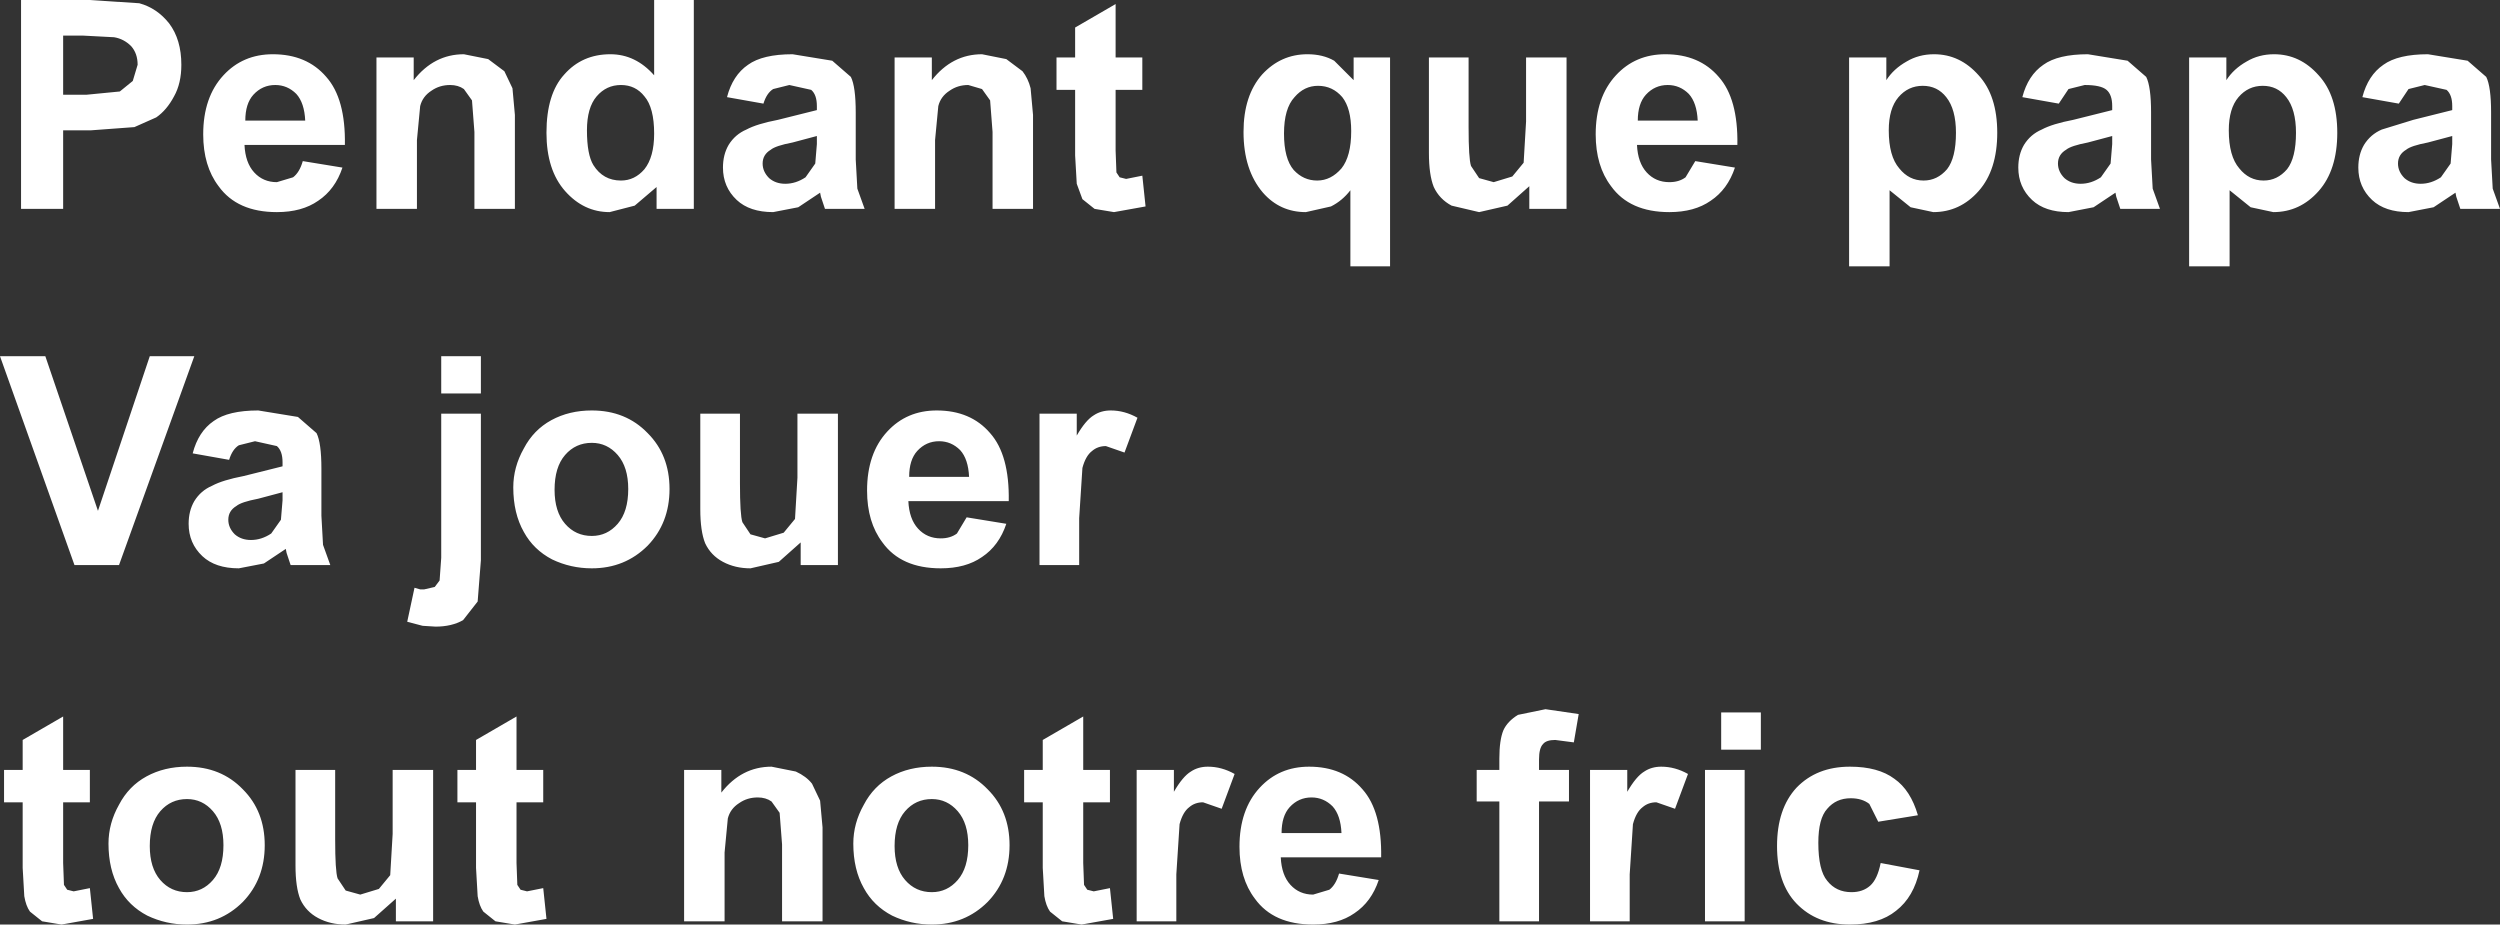 <?xml version="1.0" encoding="UTF-8" standalone="no"?>
<svg xmlns:xlink="http://www.w3.org/1999/xlink" height="57.1px" width="154.4px" xmlns="http://www.w3.org/2000/svg">
  <rect width="100%" height="100%" fill="#333333" stroke="none"/>
  <g transform="matrix(1.0, 0.0, 0.0, 1.0, -119.3, -327.2)">
    <path d="M136.15 330.55 Q138.25 330.55 139.45 331.95 140.65 333.3 140.6 336.15 L134.4 336.15 Q134.45 337.25 135.0 337.85 135.55 338.45 136.4 338.45 L137.4 338.15 Q137.8 337.85 138.0 337.15 L140.45 337.55 Q140.0 338.9 138.95 339.6 137.95 340.3 136.4 340.3 133.95 340.3 132.8 338.7 131.85 337.45 131.85 335.5 131.85 333.2 133.1 331.85 134.3 330.55 136.15 330.55 M136.3 332.45 Q135.5 332.45 134.95 333.05 134.45 333.6 134.45 334.65 L138.15 334.65 Q138.1 333.55 137.6 333.0 137.05 332.45 136.3 332.45 M123.2 329.4 L123.2 333.05 124.65 333.05 126.7 332.85 127.5 332.2 127.8 331.2 Q127.8 330.5 127.4 330.05 126.95 329.6 126.35 329.5 L124.45 329.4 123.2 329.4 M130.5 331.2 Q130.5 332.35 130.05 333.15 129.6 334.0 128.95 334.45 L127.6 335.05 124.9 335.25 123.2 335.25 123.2 340.1 120.6 340.1 120.6 327.2 124.8 327.2 127.9 327.4 Q129.0 327.7 129.75 328.65 130.5 329.65 130.5 331.2 M159.7 327.2 L162.15 327.2 162.15 340.1 159.85 340.1 159.85 338.75 158.5 339.9 156.95 340.3 Q155.35 340.3 154.2 339.0 153.05 337.7 153.05 335.4 153.05 333.0 154.15 331.8 155.25 330.55 157.0 330.55 158.55 330.55 159.7 331.85 L159.7 327.2 M157.65 332.45 Q156.75 332.45 156.15 333.15 155.55 333.85 155.55 335.25 155.55 336.75 155.95 337.4 156.55 338.35 157.65 338.35 158.5 338.35 159.1 337.65 159.7 336.9 159.7 335.45 159.7 333.85 159.1 333.15 158.55 332.45 157.65 332.45 M145.25 333.75 L145.05 335.85 145.05 340.1 142.55 340.1 142.55 330.75 144.85 330.75 144.85 332.15 Q146.1 330.55 147.95 330.55 L149.45 330.85 150.45 331.6 150.95 332.65 151.1 334.3 151.1 340.1 148.6 340.1 148.6 335.35 148.45 333.4 147.95 332.7 Q147.6 332.45 147.1 332.45 146.45 332.45 145.95 332.8 145.4 333.15 145.25 333.75 M120.7 376.75 L119.55 376.75 119.55 374.75 120.7 374.75 120.7 372.9 123.2 371.45 123.2 374.75 124.85 374.75 124.85 376.75 123.2 376.75 123.2 380.5 123.25 381.85 123.45 382.15 123.85 382.25 124.85 382.05 125.05 383.95 123.1 384.3 121.9 384.1 121.15 383.5 Q120.9 383.15 120.8 382.55 L120.7 380.8 120.7 376.75 M159.3 353.95 Q160.65 355.3 160.65 357.4 160.65 359.5 159.3 360.9 157.9 362.3 155.85 362.3 154.55 362.3 153.4 361.75 152.25 361.15 151.65 360.05 151.0 358.9 151.0 357.3 151.0 356.05 151.65 354.9 152.25 353.75 153.35 353.15 154.45 352.55 155.85 352.55 157.95 352.55 159.3 353.95 M153.55 357.45 Q153.55 358.8 154.2 359.55 154.85 360.3 155.85 360.3 156.8 360.3 157.45 359.55 158.1 358.8 158.1 357.4 158.1 356.05 157.45 355.3 156.8 354.55 155.85 354.55 154.85 354.55 154.2 355.3 153.55 356.05 153.55 357.45 M149.0 352.75 L149.0 361.8 148.8 364.35 147.9 365.5 Q147.2 365.9 146.2 365.9 L145.4 365.85 144.45 365.6 144.9 363.5 145.25 363.6 145.5 363.6 146.15 363.45 146.45 363.05 146.55 361.65 146.55 352.75 149.0 352.75 M149.0 349.2 L149.0 351.5 146.55 351.5 146.55 349.2 149.0 349.2 M135.05 354.45 L134.05 354.7 Q133.65 354.95 133.45 355.6 L131.2 355.2 Q131.55 353.85 132.5 353.2 133.4 352.55 135.25 352.55 L137.7 352.95 138.85 353.95 Q139.15 354.55 139.15 356.15 L139.15 359.05 139.25 360.85 139.7 362.1 137.25 362.1 137.0 361.35 136.95 361.1 135.6 362.0 134.05 362.3 Q132.6 362.3 131.8 361.55 130.95 360.75 130.95 359.55 130.95 358.75 131.3 358.15 131.7 357.5 132.4 357.2 133.05 356.85 134.35 356.6 L136.75 356.0 136.75 355.75 Q136.75 355.05 136.4 354.75 L135.05 354.45 M133.9 358.45 Q133.4 358.75 133.4 359.3 133.4 359.8 133.8 360.2 134.2 360.55 134.8 360.55 135.45 360.55 136.05 360.15 L136.65 359.3 136.75 358.1 136.75 357.6 135.25 358.0 Q134.2 358.2 133.9 358.45 M131.3 349.2 L126.65 362.1 123.9 362.1 119.3 349.2 122.1 349.2 125.35 358.75 128.55 349.2 131.3 349.2 M140.0 374.75 L140.0 379.05 Q140.0 381.0 140.15 381.45 L140.65 382.2 141.55 382.45 142.7 382.1 143.4 381.25 143.55 378.7 143.55 374.75 146.05 374.75 146.05 384.1 143.75 384.1 143.75 382.7 142.4 383.9 140.65 384.3 Q139.7 384.3 138.95 383.9 138.2 383.5 137.85 382.75 137.55 382.0 137.55 380.65 L137.55 374.75 140.0 374.75 M133.1 379.4 Q133.1 378.05 132.45 377.3 131.8 376.55 130.85 376.55 129.85 376.55 129.2 377.3 128.55 378.05 128.55 379.45 128.55 380.8 129.2 381.55 129.85 382.3 130.85 382.3 131.8 382.3 132.45 381.55 133.1 380.8 133.1 379.4 M134.3 382.9 Q132.9 384.3 130.85 384.3 129.55 384.3 128.4 383.75 127.25 383.15 126.65 382.05 126.0 380.9 126.0 379.3 126.0 378.05 126.65 376.9 127.25 375.75 128.35 375.15 129.45 374.55 130.85 374.55 132.95 374.55 134.3 375.95 135.65 377.3 135.65 379.4 135.65 381.5 134.3 382.9 M152.85 376.75 L151.2 376.75 151.2 380.5 151.25 381.85 151.45 382.15 151.85 382.25 152.85 382.05 153.05 383.95 151.1 384.3 149.9 384.1 149.15 383.5 Q148.9 383.15 148.8 382.55 L148.7 380.8 148.7 376.75 147.55 376.75 147.55 374.75 148.7 374.75 148.7 372.9 151.2 371.45 151.2 374.75 152.85 374.75 152.85 376.75 M161.55 374.75 L163.85 374.75 163.85 376.15 Q165.1 374.55 166.95 374.55 L168.45 374.85 Q169.1 375.15 169.45 375.6 L169.95 376.65 170.1 378.3 170.1 384.1 167.6 384.1 167.6 379.35 167.45 377.4 166.95 376.7 Q166.6 376.45 166.1 376.45 165.45 376.45 164.95 376.8 164.4 377.15 164.25 377.75 L164.05 379.85 164.05 384.1 161.55 384.1 161.55 374.75 M220.95 333.05 Q220.45 333.6 220.45 334.65 L224.15 334.65 Q224.1 333.55 223.6 333.0 223.05 332.45 222.3 332.45 221.5 332.45 220.95 333.05 M222.15 330.55 Q224.25 330.55 225.45 331.95 226.65 333.3 226.6 336.15 L220.4 336.15 Q220.45 337.25 221.0 337.85 221.55 338.45 222.4 338.45 223.0 338.45 223.4 338.15 L224.0 337.15 226.45 337.55 Q226.0 338.9 224.95 339.6 223.95 340.3 222.4 340.3 219.95 340.3 218.8 338.7 217.85 337.45 217.85 335.5 217.85 333.2 219.1 331.85 220.3 330.55 222.15 330.55 M216.05 330.75 L216.05 340.1 213.75 340.1 213.75 338.7 212.4 339.9 210.65 340.3 208.95 339.9 Q208.2 339.5 207.85 338.75 207.55 338.0 207.55 336.65 L207.55 330.75 210.0 330.75 210.0 335.05 Q210.0 337.0 210.15 337.45 L210.65 338.2 211.55 338.45 212.7 338.1 213.4 337.25 213.55 334.7 213.55 330.75 216.05 330.75 M202.9 330.75 L205.15 330.75 205.15 343.65 202.7 343.65 202.7 338.95 Q202.2 339.6 201.5 339.95 L199.95 340.3 Q198.35 340.3 197.3 339.1 196.1 337.7 196.1 335.35 196.1 333.1 197.25 331.8 198.4 330.55 200.05 330.55 201.0 330.55 201.7 330.95 L202.9 332.15 202.9 330.75 M235.8 330.75 L235.8 332.15 Q236.25 331.45 237.05 331.0 237.8 330.55 238.75 330.55 240.35 330.55 241.5 331.85 242.65 333.1 242.65 335.4 242.65 337.7 241.5 339.0 240.35 340.3 238.7 340.3 L237.3 340.0 236.0 338.95 236.0 343.65 233.5 343.65 233.5 330.75 235.8 330.75 M236.55 333.2 Q235.95 333.9 235.95 335.25 235.95 336.85 236.6 337.6 237.2 338.35 238.1 338.35 238.95 338.35 239.55 337.65 240.1 336.95 240.1 335.4 240.1 333.95 239.5 333.2 238.95 332.5 238.05 332.5 237.15 332.5 236.55 333.2 M177.95 332.8 Q177.4 333.15 177.25 333.75 L177.05 335.85 177.05 340.1 174.55 340.1 174.55 330.75 176.85 330.75 176.85 332.15 Q178.1 330.55 179.95 330.55 L181.45 330.85 182.45 331.6 Q182.8 332.05 182.95 332.65 L183.1 334.3 183.1 340.1 180.6 340.1 180.6 335.35 180.45 333.4 179.95 332.7 179.1 332.45 Q178.45 332.45 177.95 332.8 M166.45 333.6 L164.2 333.2 Q164.55 331.85 165.5 331.2 166.4 330.55 168.25 330.55 L170.7 330.95 171.85 331.95 Q172.15 332.55 172.15 334.15 L172.15 337.05 172.25 338.85 172.7 340.1 170.25 340.1 170.0 339.35 169.95 339.1 168.6 340.0 167.05 340.3 Q165.6 340.3 164.8 339.55 163.95 338.75 163.95 337.55 163.95 336.75 164.3 336.15 164.7 335.5 165.4 335.2 166.05 334.85 167.35 334.6 L169.75 334.0 169.75 333.75 Q169.75 333.05 169.4 332.75 L168.05 332.45 167.05 332.7 Q166.65 332.95 166.45 333.6 M169.75 335.6 L168.25 336.0 Q167.2 336.2 166.9 336.45 166.4 336.75 166.4 337.3 166.4 337.8 166.8 338.2 167.2 338.55 167.8 338.55 168.45 338.55 169.05 338.15 L169.65 337.3 169.75 336.1 169.75 335.6 M200.7 332.5 Q199.85 332.5 199.25 333.2 198.6 333.9 198.6 335.45 198.6 337.0 199.2 337.7 199.8 338.35 200.65 338.35 201.5 338.35 202.15 337.6 202.75 336.85 202.75 335.3 202.75 333.9 202.2 333.2 201.6 332.5 200.7 332.5 M184.55 330.75 L185.7 330.75 185.7 328.9 188.2 327.45 188.2 330.75 189.85 330.75 189.85 332.75 188.2 332.75 188.2 336.5 188.25 337.85 188.45 338.15 188.85 338.25 189.85 338.05 190.05 339.95 188.1 340.3 186.9 340.1 186.15 339.5 185.8 338.55 185.7 336.8 185.7 332.75 184.55 332.75 184.55 330.75 M186.15 356.1 L185.95 359.2 185.95 362.1 183.5 362.1 183.5 352.75 185.8 352.75 185.8 354.1 Q186.35 353.15 186.85 352.85 187.3 352.55 187.9 352.55 188.75 352.55 189.55 353.0 L188.75 355.15 187.6 354.75 Q187.1 354.75 186.75 355.05 186.35 355.35 186.15 356.1 M174.1 353.85 Q175.3 352.55 177.15 352.55 179.25 352.55 180.45 353.95 181.65 355.3 181.6 358.15 L175.4 358.15 Q175.45 359.25 176.0 359.85 176.55 360.45 177.4 360.45 178.0 360.45 178.4 360.15 L179.0 359.15 181.45 359.55 Q181.0 360.9 179.95 361.6 178.95 362.3 177.4 362.3 174.95 362.3 173.8 360.7 172.85 359.45 172.85 357.5 172.85 355.2 174.1 353.85 M175.45 356.65 L179.15 356.65 Q179.1 355.55 178.6 355.0 178.05 354.45 177.3 354.45 176.5 354.45 175.95 355.05 175.45 355.6 175.45 356.65 M165.0 357.05 Q165.0 359.0 165.15 359.45 L165.65 360.2 166.55 360.45 167.7 360.1 168.4 359.25 168.55 356.7 168.55 352.75 171.05 352.75 171.05 362.1 168.75 362.1 168.75 360.7 167.4 361.9 165.65 362.3 Q164.7 362.3 163.95 361.9 163.2 361.5 162.85 360.75 162.55 360.0 162.55 358.65 L162.55 352.75 165.0 352.75 165.0 357.05 M175.2 377.3 Q174.55 378.05 174.55 379.45 174.55 380.8 175.2 381.55 175.85 382.3 176.85 382.3 177.8 382.3 178.45 381.55 179.1 380.8 179.1 379.4 179.1 378.05 178.45 377.3 177.8 376.55 176.85 376.55 175.85 376.55 175.2 377.3 M176.85 374.55 Q178.95 374.55 180.3 375.95 181.65 377.3 181.65 379.4 181.65 381.5 180.3 382.9 178.9 384.3 176.85 384.3 175.55 384.3 174.4 383.75 173.25 383.15 172.65 382.05 172.0 380.9 172.0 379.3 172.0 378.05 172.65 376.9 173.25 375.75 174.35 375.15 175.45 374.55 176.85 374.55 M198.95 377.05 Q198.45 377.6 198.45 378.65 L202.15 378.65 Q202.1 377.55 201.6 377.0 201.05 376.45 200.3 376.45 199.5 376.45 198.95 377.05 M193.6 376.75 Q193.1 376.75 192.75 377.05 192.35 377.35 192.15 378.1 L191.95 381.2 191.95 384.1 189.5 384.1 189.5 374.75 191.8 374.75 191.8 376.1 Q192.35 375.15 192.85 374.85 193.3 374.55 193.9 374.55 194.75 374.55 195.55 375.0 L194.75 377.15 193.6 376.75 M195.85 379.5 Q195.85 377.2 197.1 375.85 198.3 374.55 200.15 374.55 202.25 374.55 203.45 375.95 204.65 377.3 204.6 380.15 L198.4 380.15 Q198.45 381.25 199.0 381.85 199.55 382.45 200.4 382.45 L201.4 382.15 Q201.8 381.85 202.0 381.15 L204.45 381.55 Q204.0 382.9 202.95 383.6 201.95 384.3 200.4 384.3 197.95 384.3 196.8 382.7 195.85 381.45 195.85 379.5 M187.85 376.75 L186.2 376.75 186.2 380.5 186.25 381.85 186.45 382.15 186.85 382.25 187.85 382.05 188.05 383.95 186.1 384.3 184.9 384.1 184.15 383.5 Q183.9 383.15 183.8 382.55 L183.7 380.8 183.7 376.75 182.55 376.75 182.55 374.75 183.7 374.75 183.7 372.9 186.2 371.45 186.2 374.75 187.85 374.75 187.85 376.75 M221.9 374.55 Q222.75 374.55 223.55 375.0 L222.75 377.15 221.6 376.75 Q221.1 376.75 220.75 377.05 220.35 377.35 220.15 378.1 L219.95 381.2 219.95 384.1 217.5 384.1 217.5 374.75 219.8 374.75 219.8 376.1 Q220.35 375.15 220.85 374.85 221.3 374.55 221.9 374.55 M214.35 376.7 L214.35 384.1 211.9 384.1 211.9 376.7 210.5 376.7 210.5 374.75 211.9 374.75 211.9 374.05 Q211.9 372.9 212.15 372.3 212.4 371.75 213.05 371.35 L214.75 371.0 216.8 371.3 216.5 373.05 215.35 372.9 Q214.8 372.9 214.6 373.15 214.35 373.4 214.35 374.1 L214.35 374.75 216.2 374.75 216.2 376.7 214.35 376.7 M233.6 376.5 Q232.7 376.5 232.15 377.15 231.6 377.75 231.6 379.25 231.6 380.95 232.15 381.6 232.7 382.3 233.65 382.3 234.35 382.3 234.8 381.9 235.25 381.5 235.45 380.5 L237.85 380.95 Q237.5 382.6 236.4 383.45 235.35 384.3 233.55 384.3 231.5 384.3 230.25 383.0 229.05 381.75 229.05 379.45 229.05 377.15 230.25 375.85 231.5 374.55 233.55 374.55 235.3 374.55 236.3 375.3 237.3 376.0 237.75 377.55 L235.3 377.95 234.75 376.85 Q234.3 376.5 233.6 376.5 M227.05 374.75 L227.05 384.1 224.6 384.1 224.6 374.75 227.05 374.75 M258.05 331.0 Q258.8 330.55 259.75 330.55 261.35 330.55 262.5 331.85 263.65 333.1 263.65 335.4 263.65 337.7 262.5 339.0 261.35 340.3 259.7 340.3 L258.3 340.0 257.0 338.95 257.0 343.65 254.5 343.65 254.5 330.75 256.8 330.75 256.8 332.15 Q257.25 331.45 258.05 331.0 M259.05 332.5 Q258.15 332.5 257.55 333.2 256.95 333.9 256.95 335.25 256.95 336.85 257.6 337.6 258.2 338.35 259.1 338.35 259.95 338.35 260.55 337.65 261.1 336.95 261.1 335.4 261.1 333.95 260.5 333.2 259.95 332.5 259.05 332.5 M246.45 333.6 L244.2 333.2 Q244.55 331.85 245.5 331.2 246.4 330.55 248.25 330.55 L250.7 330.95 251.85 331.95 Q252.15 332.55 252.15 334.15 L252.15 337.05 252.25 338.85 252.7 340.1 250.25 340.1 250.0 339.35 249.95 339.1 248.6 340.0 247.05 340.3 Q245.6 340.3 244.8 339.55 243.95 338.75 243.95 337.55 243.95 336.75 244.3 336.15 244.7 335.5 245.4 335.2 246.05 334.85 247.35 334.6 L249.75 334.0 249.75 333.75 Q249.75 333.05 249.4 332.75 249.05 332.45 248.05 332.45 L247.05 332.7 246.45 333.6 M248.25 336.0 Q247.2 336.2 246.9 336.45 246.4 336.75 246.4 337.3 246.4 337.8 246.8 338.2 247.2 338.55 247.8 338.55 248.45 338.55 249.05 338.15 L249.65 337.3 249.75 336.1 249.75 335.6 248.25 336.0 M267.45 333.6 L265.2 333.2 Q265.55 331.85 266.5 331.2 267.4 330.55 269.25 330.55 L271.7 330.95 272.85 331.95 Q273.15 332.55 273.15 334.15 L273.15 337.05 273.25 338.85 273.7 340.1 271.25 340.1 271.0 339.35 270.95 339.1 269.6 340.0 268.05 340.3 Q266.6 340.3 265.8 339.55 264.95 338.75 264.95 337.55 264.95 336.75 265.3 336.15 265.7 335.5 266.4 335.2 L268.35 334.6 270.75 334.0 270.75 333.75 Q270.75 333.05 270.4 332.75 L269.05 332.45 268.05 332.7 267.45 333.6 M269.25 336.0 Q268.2 336.2 267.9 336.45 267.4 336.75 267.4 337.3 267.4 337.8 267.8 338.2 268.2 338.55 268.8 338.55 269.45 338.55 270.05 338.15 L270.65 337.3 270.75 336.1 270.75 335.6 269.25 336.0" fill="#ffffff" fill-rule="evenodd" stroke="none"/>
    <path d="M225.6 371.2 L228.05 371.2 228.05 373.5 225.6 373.5 225.6 371.2" fill="#ffffff" fill-rule="evenodd" stroke="none"/>
  </g>
</svg>
